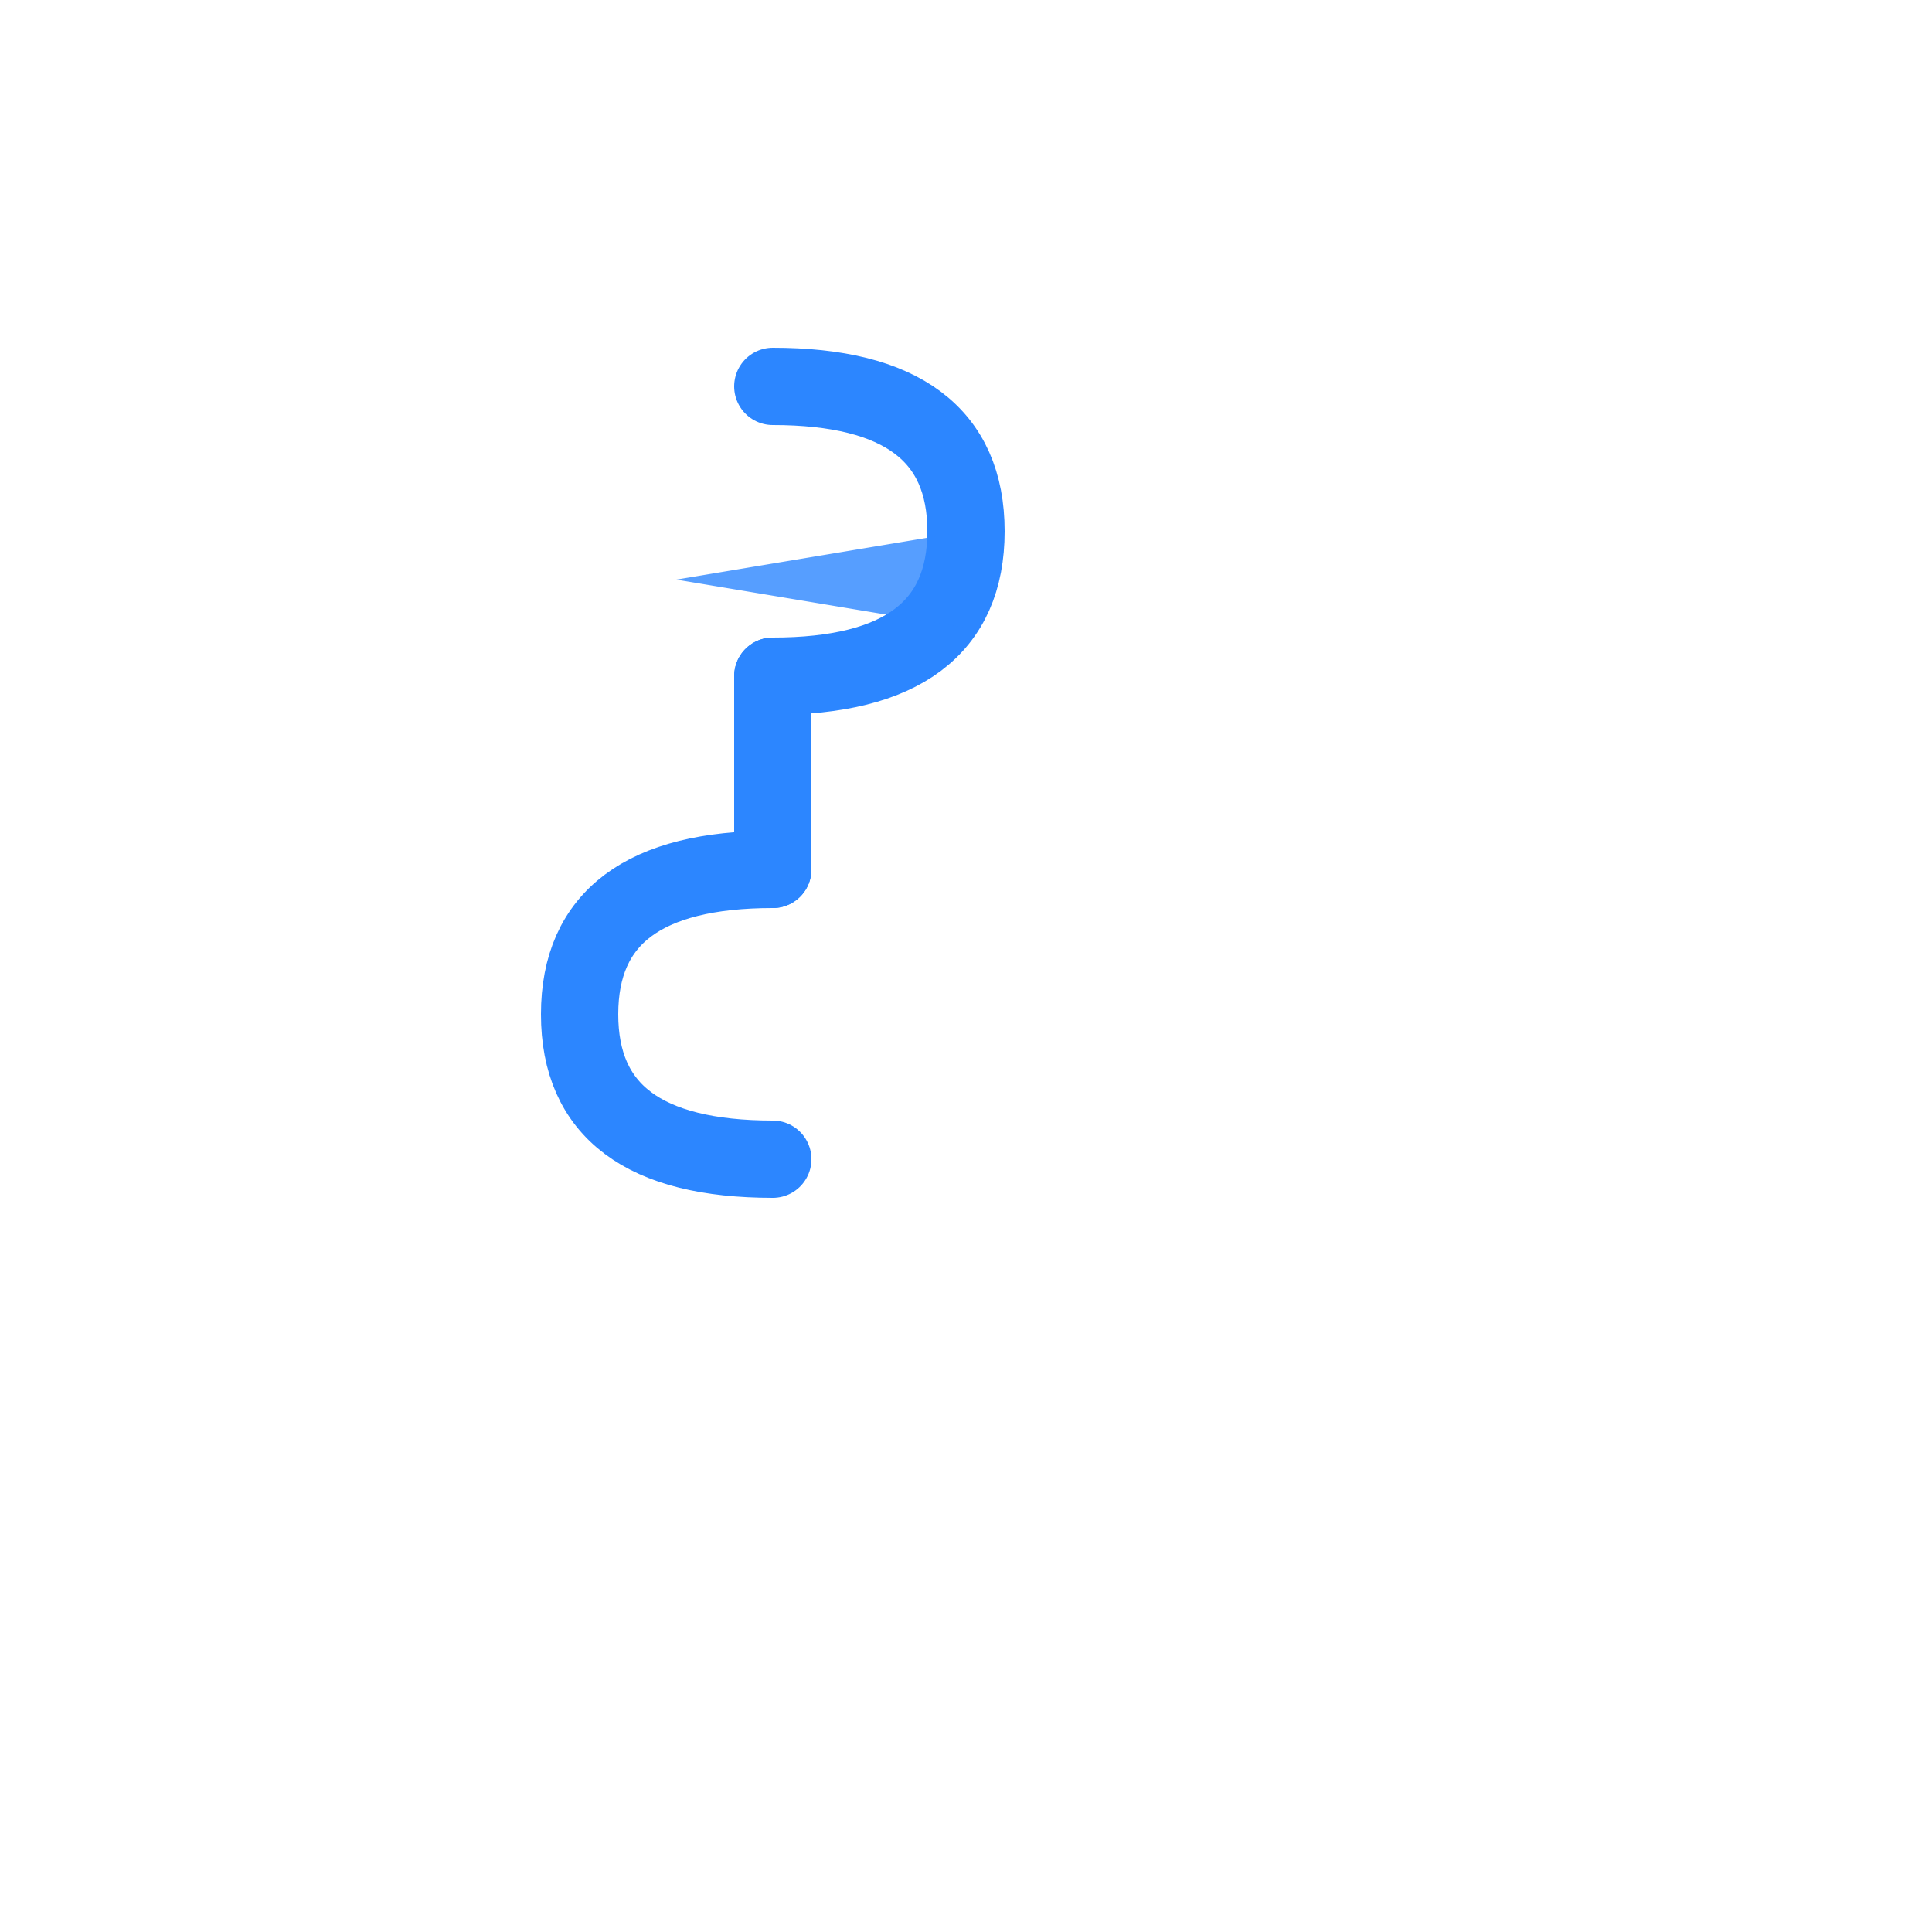 <svg width="200" height="200" viewBox="0 0 200 200" xmlns="http://www.w3.org/2000/svg">
  <!-- Background -->
  <rect width="200" height="200" fill="none"/>
  
  <!-- Airplane forming "S" shape -->
  <g transform="translate(50, 40)">
    <!-- Top curve of S -->
    <path d="M 30 0 Q 50 0 50 15 Q 50 30 30 30" stroke="#2C86FF" stroke-width="8" fill="none" stroke-linecap="round"/>
    
    <!-- Middle section -->
    <line x1="30" y1="30" x2="30" y2="50" stroke="#2C86FF" stroke-width="8" stroke-linecap="round"/>
    
    <!-- Bottom curve of S -->
    <path d="M 30 50 Q 10 50 10 65 Q 10 80 30 80" stroke="#2C86FF" stroke-width="8" fill="none" stroke-linecap="round"/>
  </g>
  
  <!-- Airplane wing accent -->
  <g transform="translate(70, 60)">
    <polygon points="0,0 30,-5 30,5" fill="#2C86FF" opacity="0.8"/>
  </g>
</svg>
